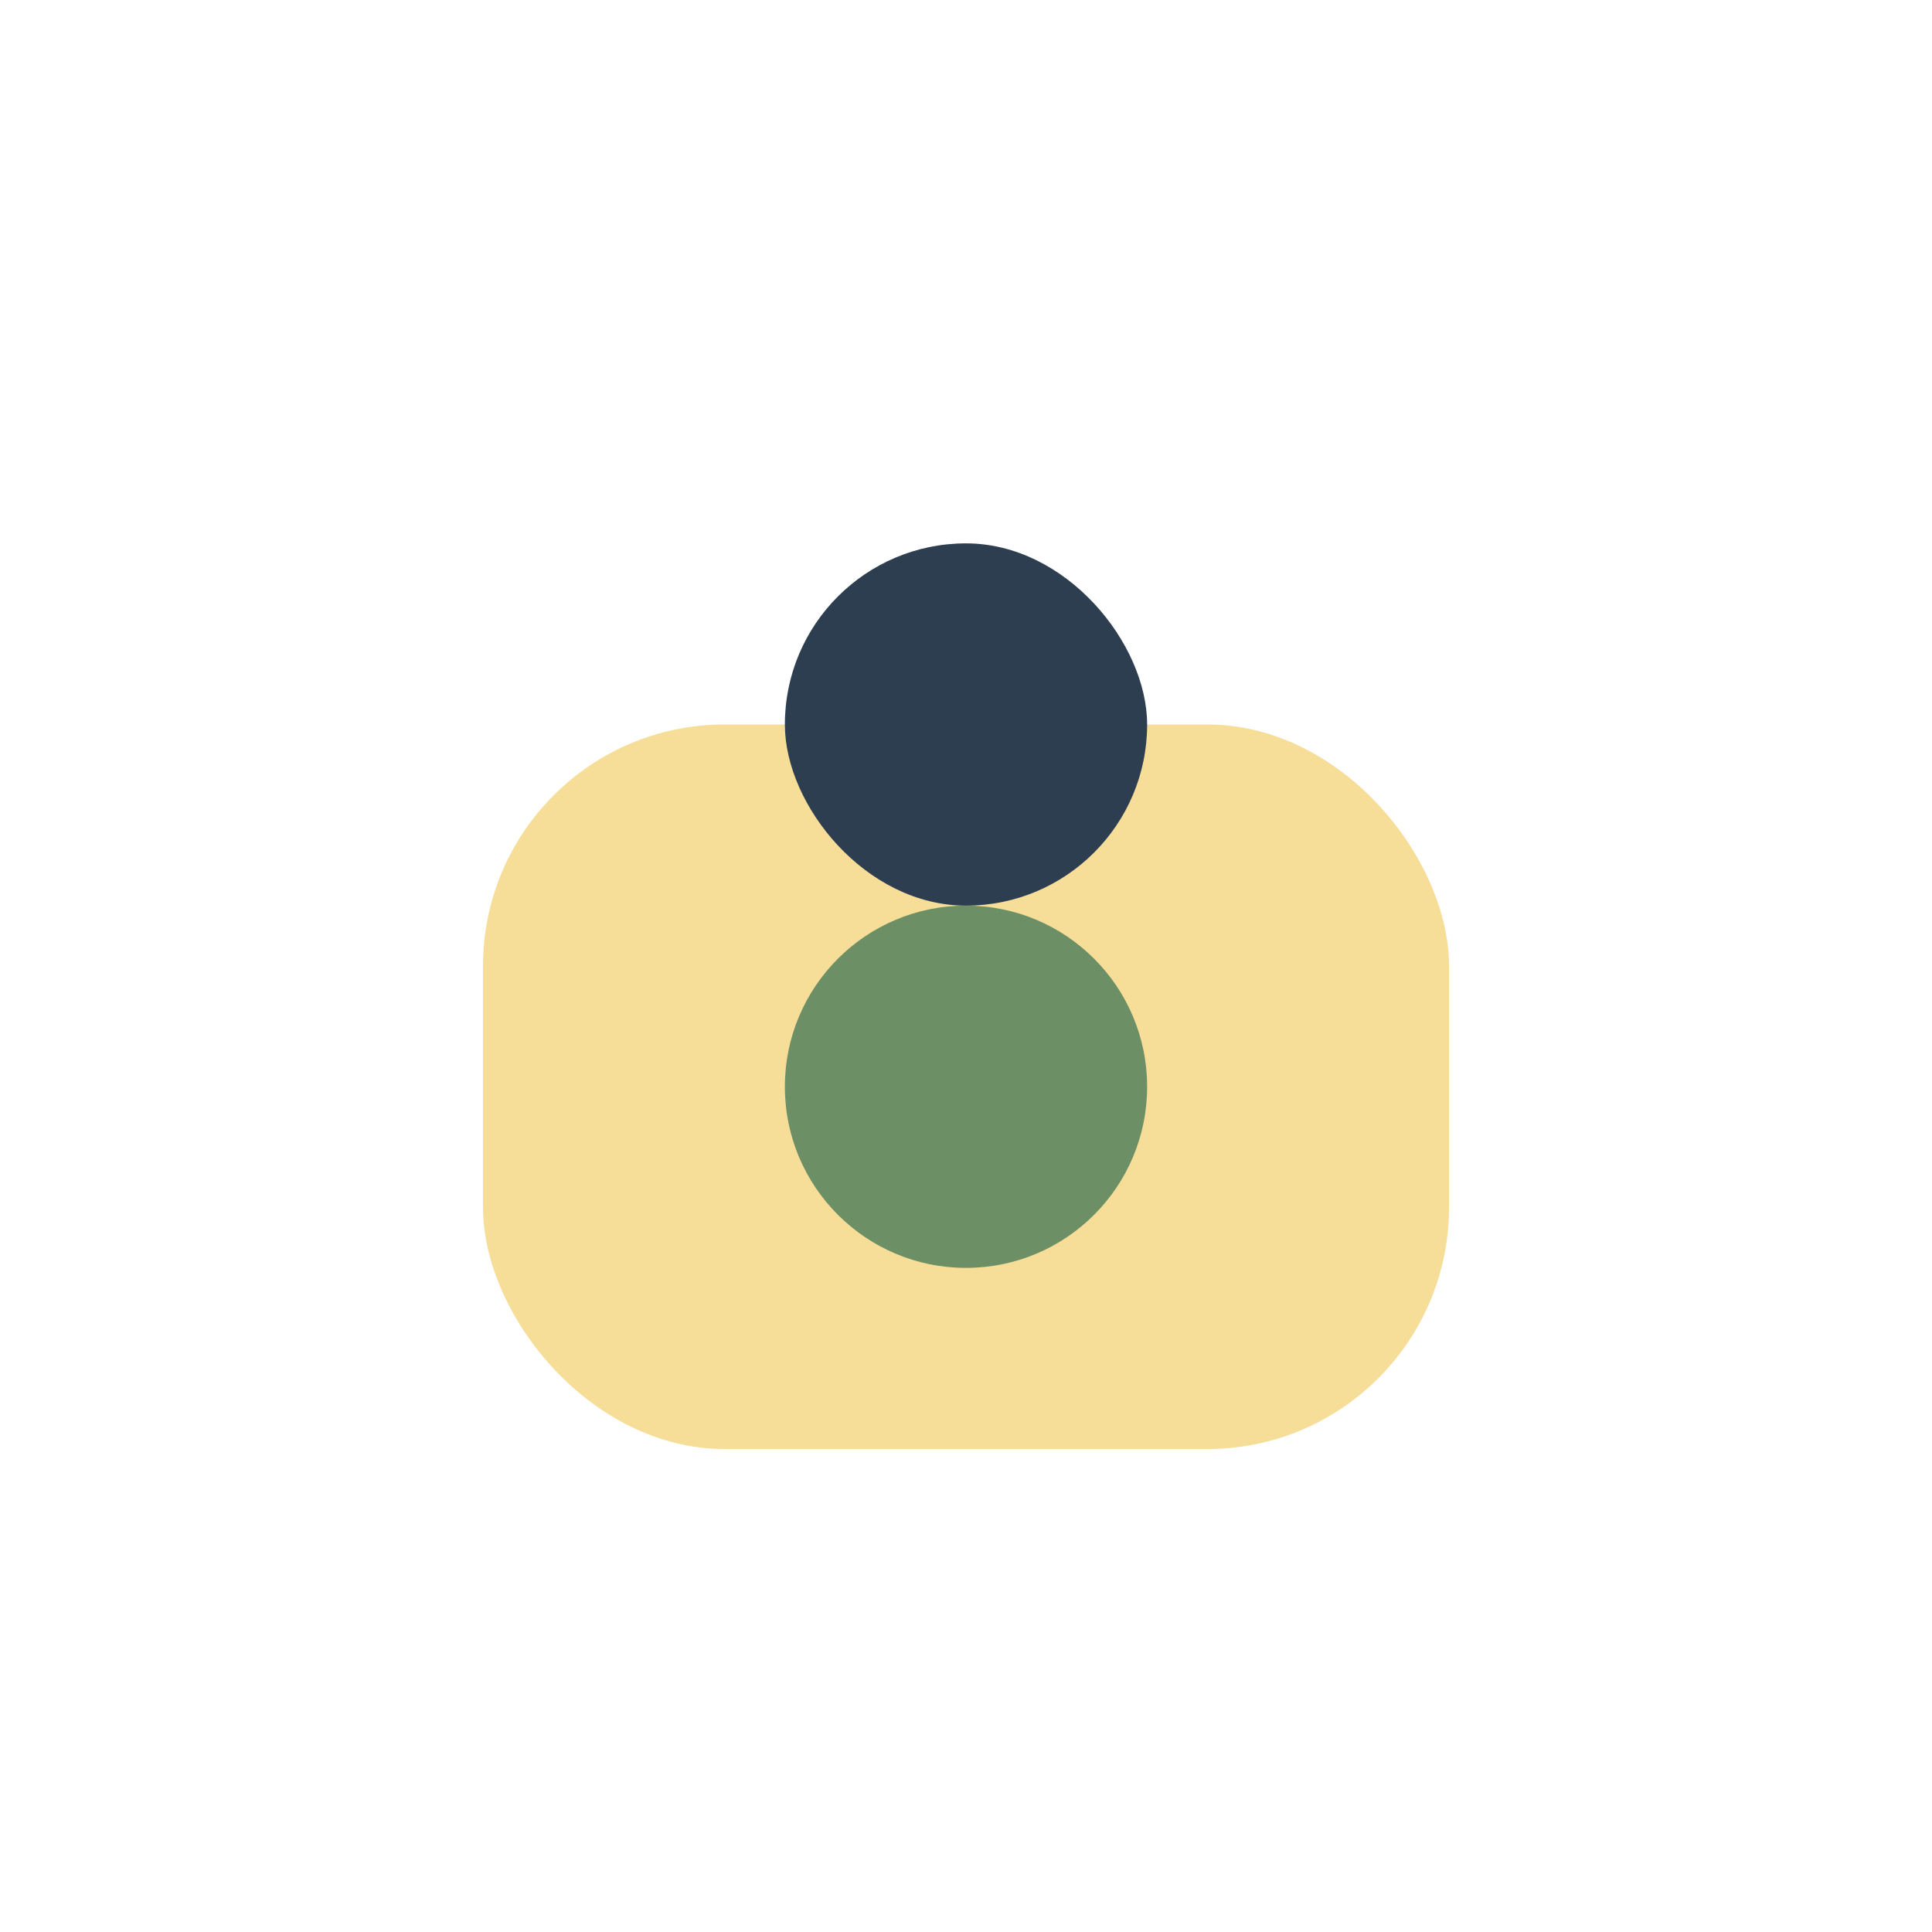 <?xml version="1.0" encoding="UTF-8"?>
<svg xmlns="http://www.w3.org/2000/svg" width="32" height="32" viewBox="0 0 32 32"><rect x="8" y="12" width="16" height="12" rx="4" fill="#F6DD98"/><circle cx="16" cy="18" r="3" fill="#6C8F65"/><rect x="13" y="9" width="6" height="6" rx="3" fill="#2C3E50"/></svg>